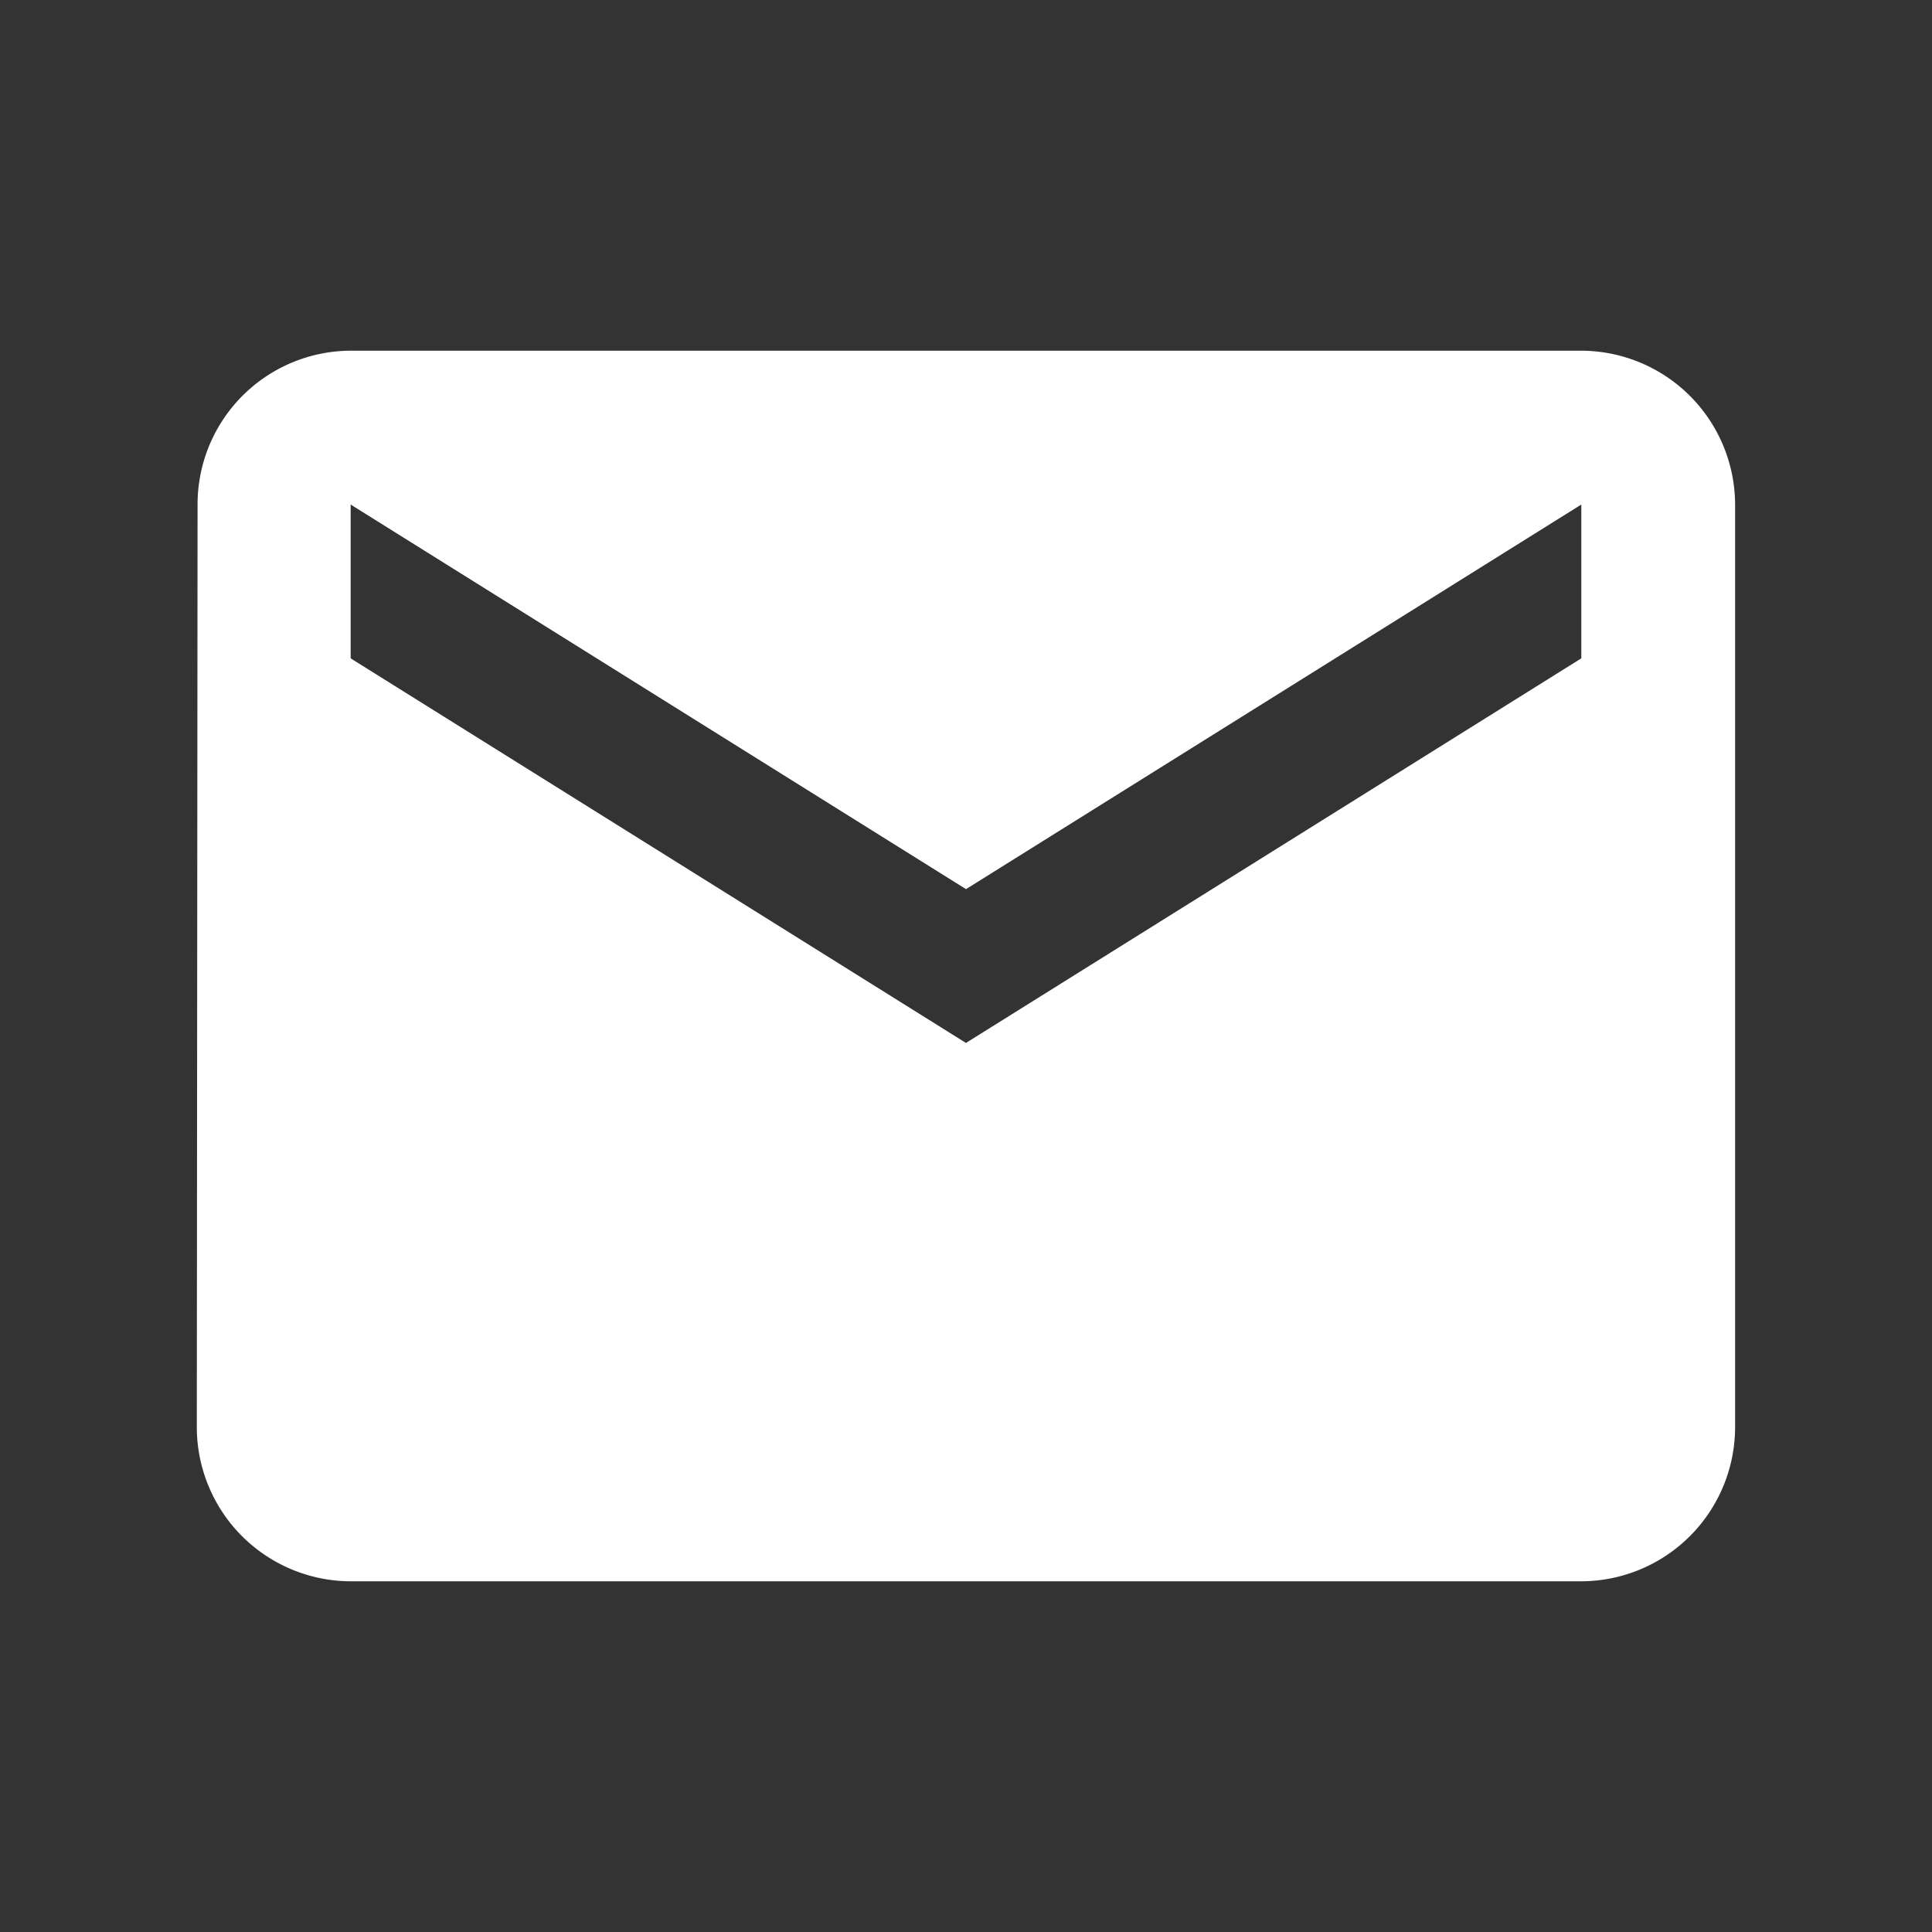 <svg xmlns="http://www.w3.org/2000/svg" xmlns:xlink="http://www.w3.org/1999/xlink" width="46" height="46" viewBox="0 0 46 46"><rect x="0" y="0" width="46" height="46" fill="#333333" stroke="none"/><defs><clipPath id="a"><rect width="46" height="46" transform="translate(-0.364 -1.29)" fill="#fff" stroke="#707070" stroke-width="1"/></clipPath></defs><g transform="translate(0.364 1.29)" clip-path="url(#a)"><path d="M35.964,6H6.663A3.658,3.658,0,0,0,3.018,9.663L3,31.639A3.673,3.673,0,0,0,6.663,35.3h29.3a3.673,3.673,0,0,0,3.663-3.663V9.663A3.673,3.673,0,0,0,35.964,6Zm0,7.325L21.313,22.482,6.663,13.325V9.663l14.651,9.157L35.964,9.663Z" transform="translate(1.322 1.06)" fill="#fff"/></g></svg>
